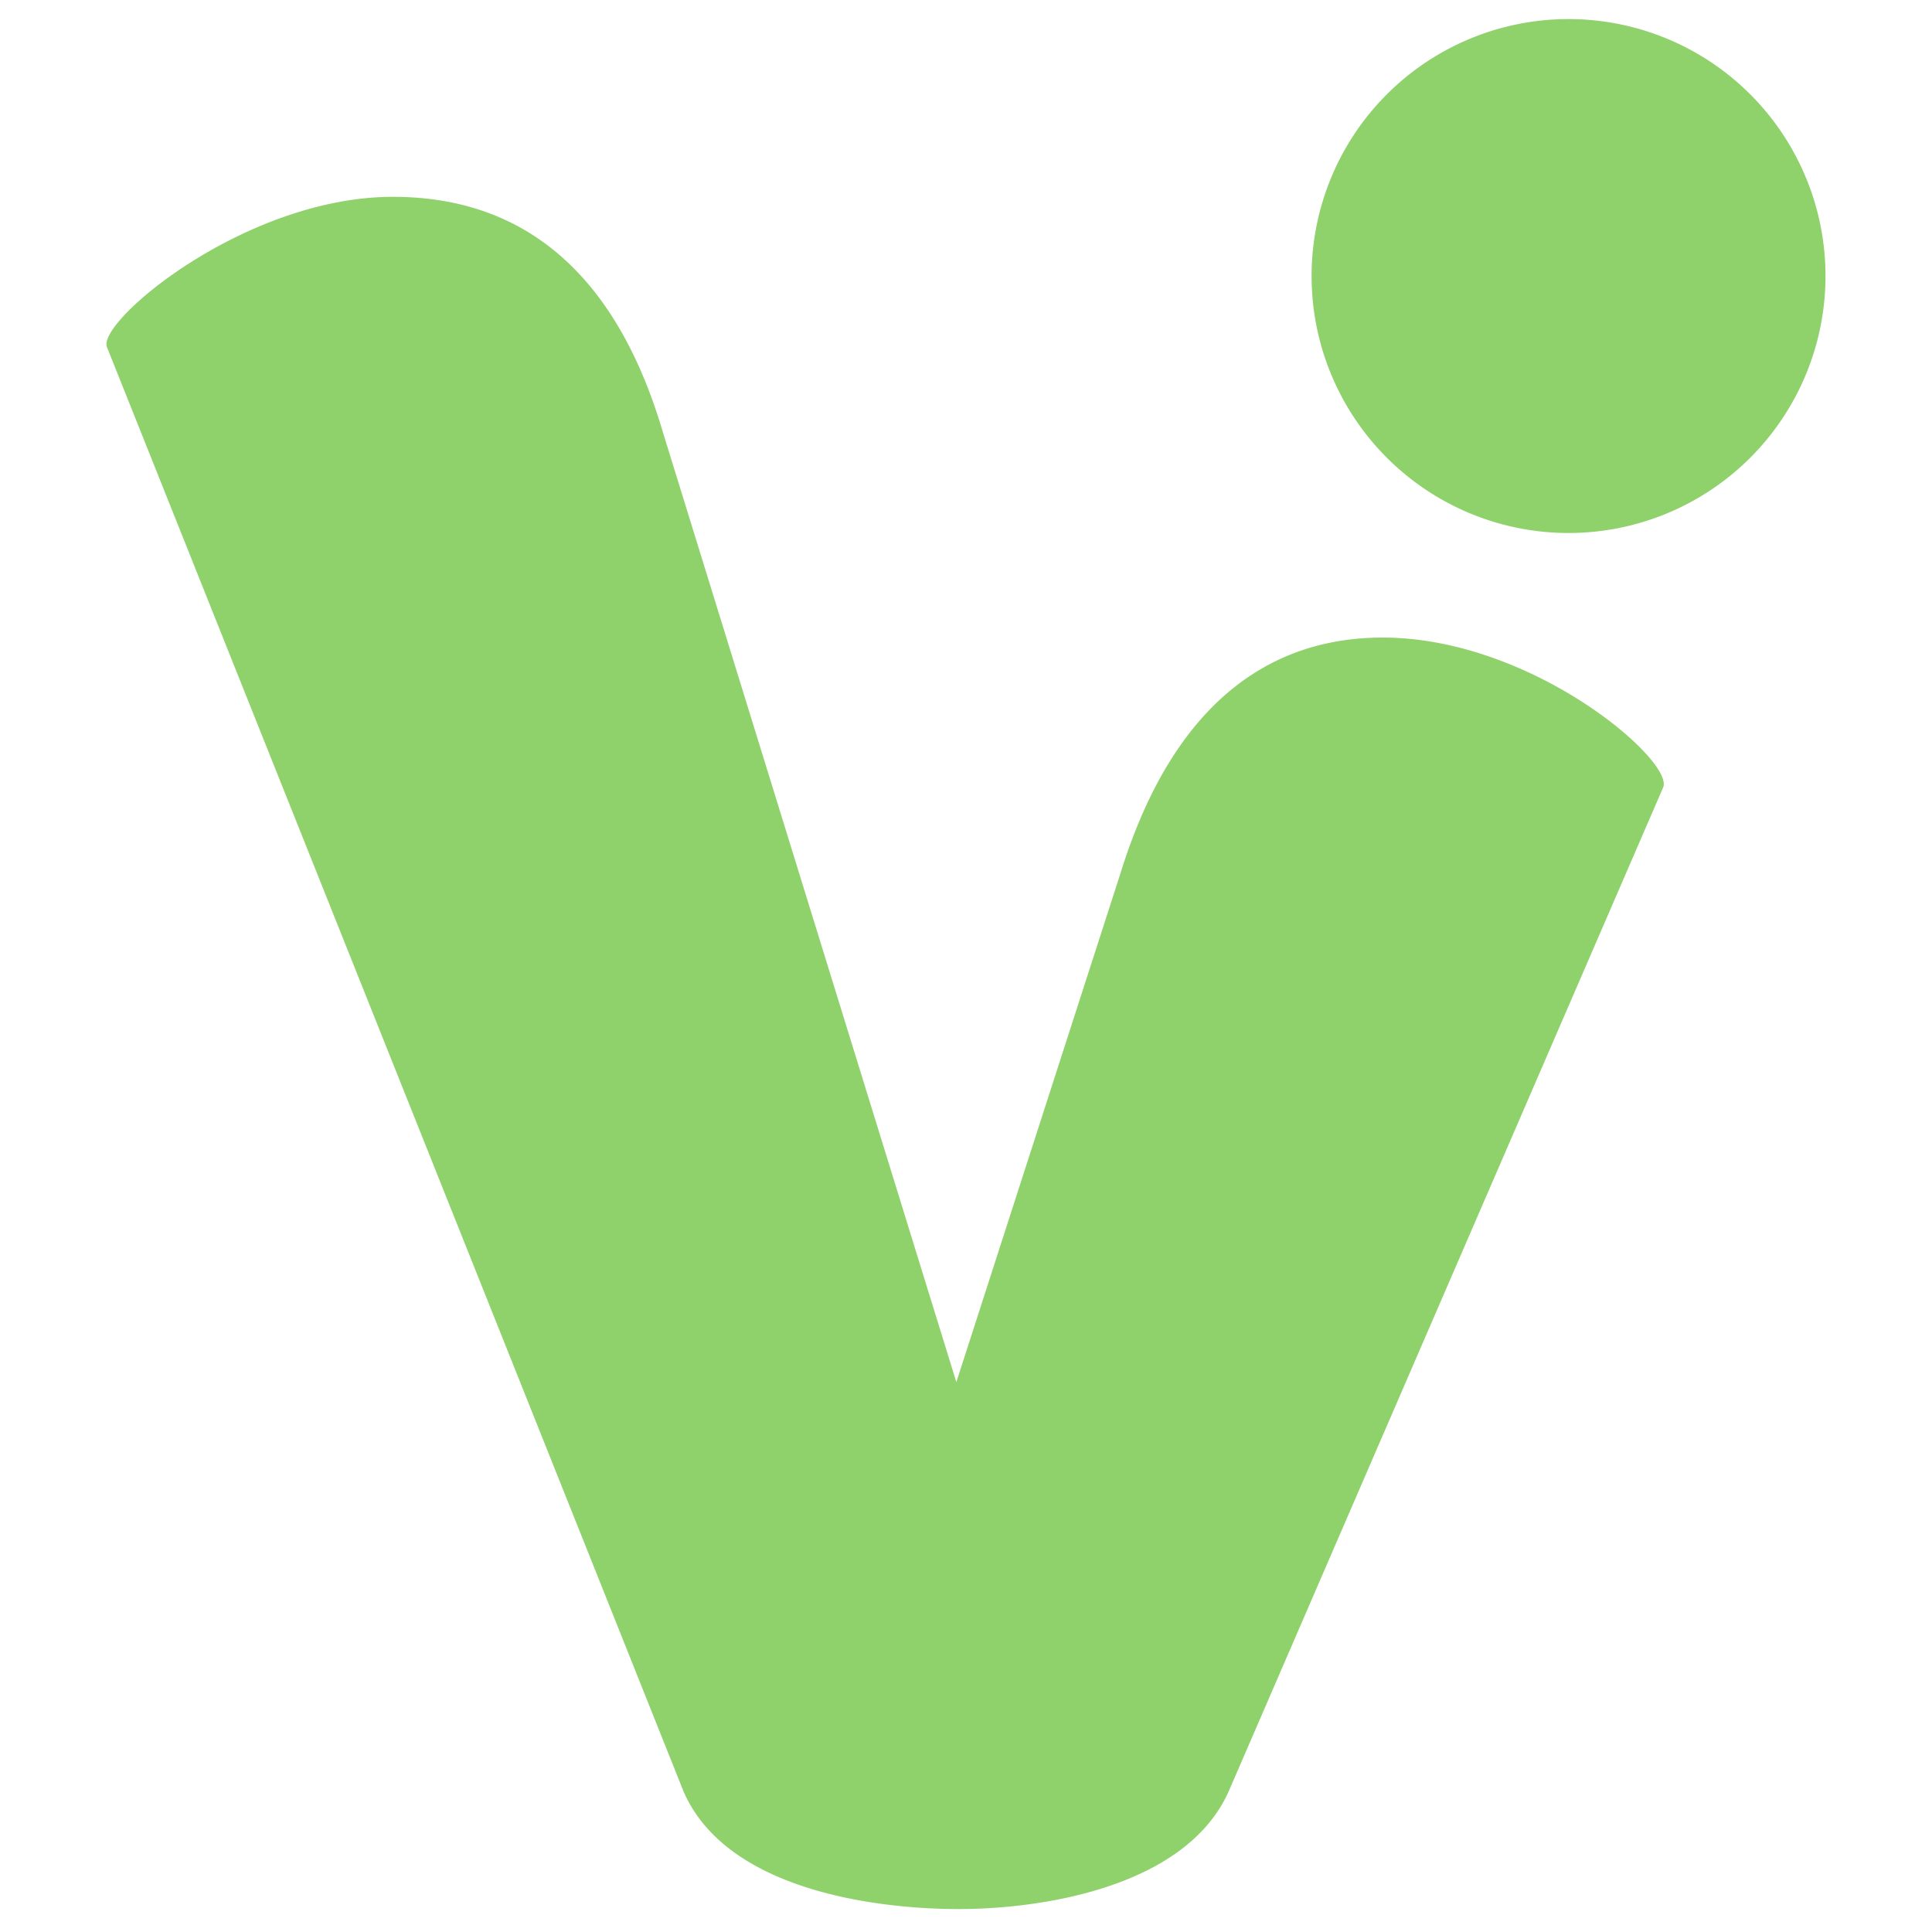 <svg xmlns="http://www.w3.org/2000/svg" xml:space="preserve" viewBox="0 0 80 80">
  <style type="text/css">
      .st0{fill:#8fd16b;}
  </style>
    <path class="st0" d="M75.59 11.43a10.64 10.64 0 1 1-21.28 0 10.64 10.64 0 0 1 21.28 0M4.42 14.35c-.33-1.1 5.76-6.2 11.85-6.2 4.54 0 8.96 2.22 11.18 9.75L39.6 57.23l6.8-21.08c2.34-7.54 6.64-9.75 10.85-9.75 6.2 0 12.07 5.1 11.62 6.2L50.88 74.17c-1.77 3.98-7.75 4.88-11.18 4.88-3.43 0-9.63-.78-11.4-4.88L4.42 14.35z" vector-effect="non-scaling-stroke"/>
</svg>
